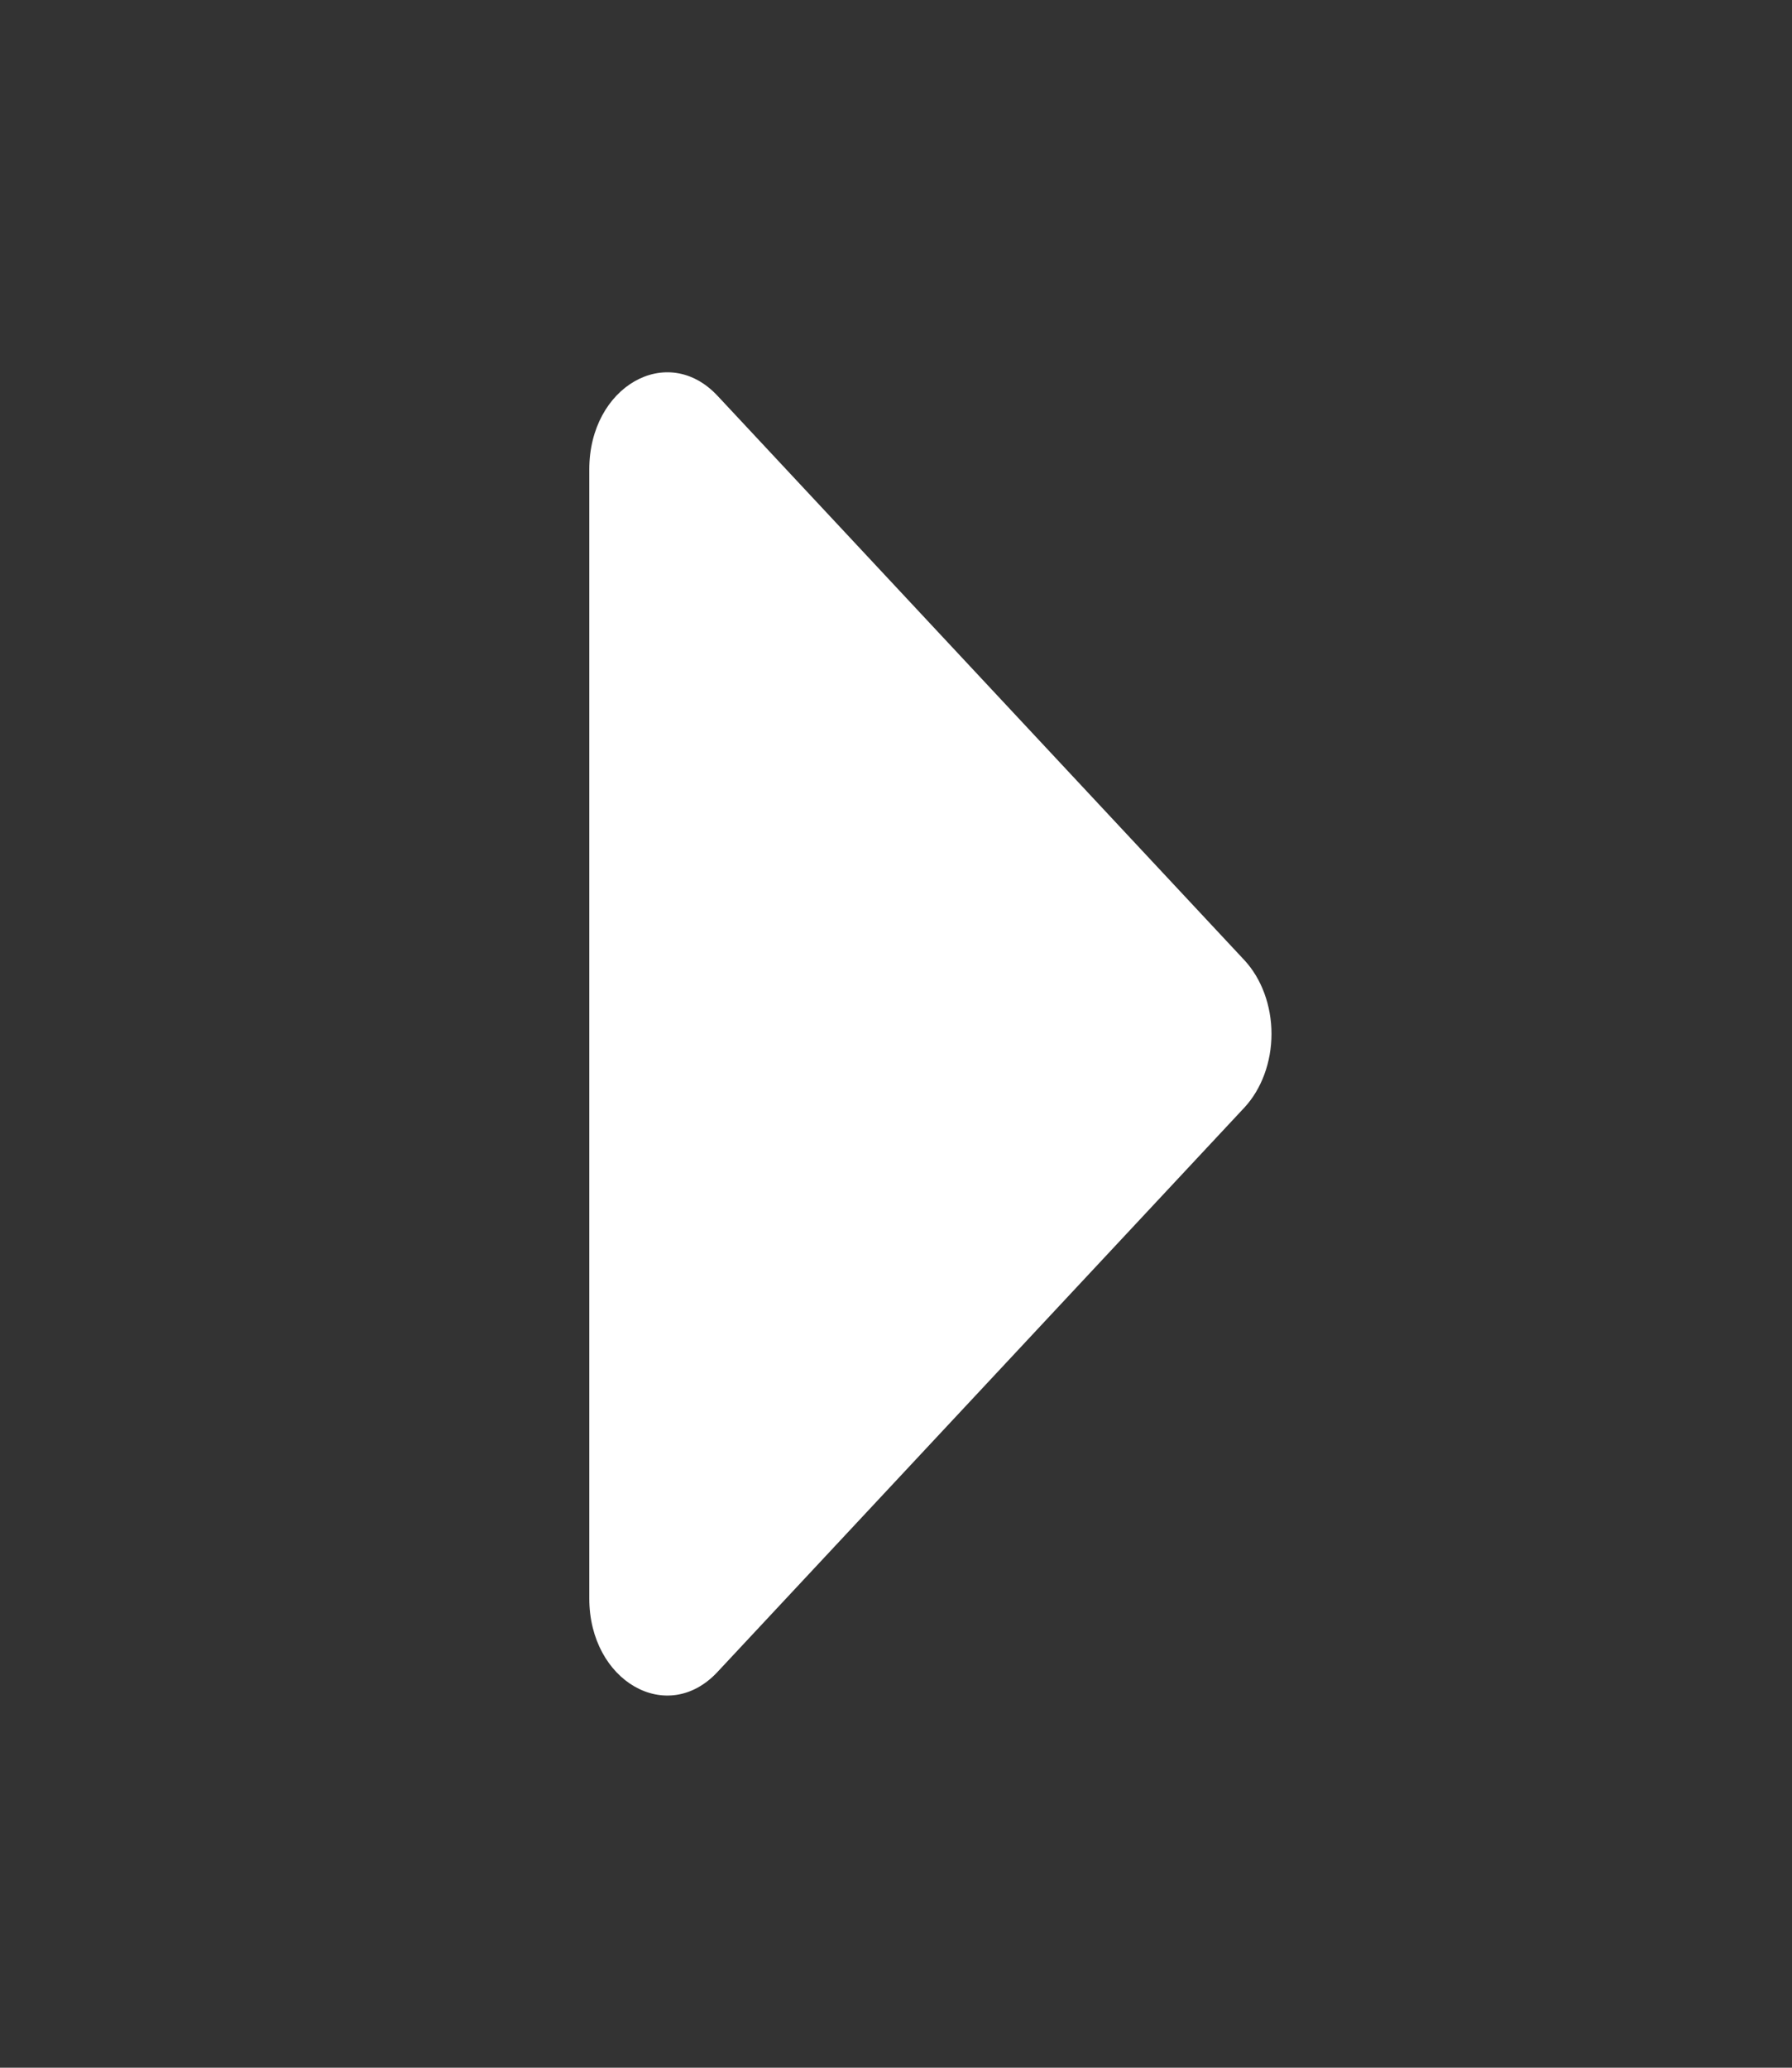 <svg xmlns="http://www.w3.org/2000/svg" width="13" height="15" viewBox="0 0 13 15">
    <rect x="0" y="0" width="13" height="15" fill="#333333" stroke="none"/>
    <g fill="none" fill-rule="evenodd">
        <g fill="#FFF" fill-rule="nonzero">
            <g>
                <g>
                    <path d="M4.455 12.129l3.823-4.095c.124-.134.196-.329.196-.534 0-.205-.072-.4-.196-.534L4.455 2.871c-.365-.39-.93-.067-.93.534v8.191c0 .6.565.925.93.533z" transform="translate(-853 -637) translate(550 618) translate(303.75 19)"/>
                </g>
            </g>
        </g>
    </g>
</svg>
